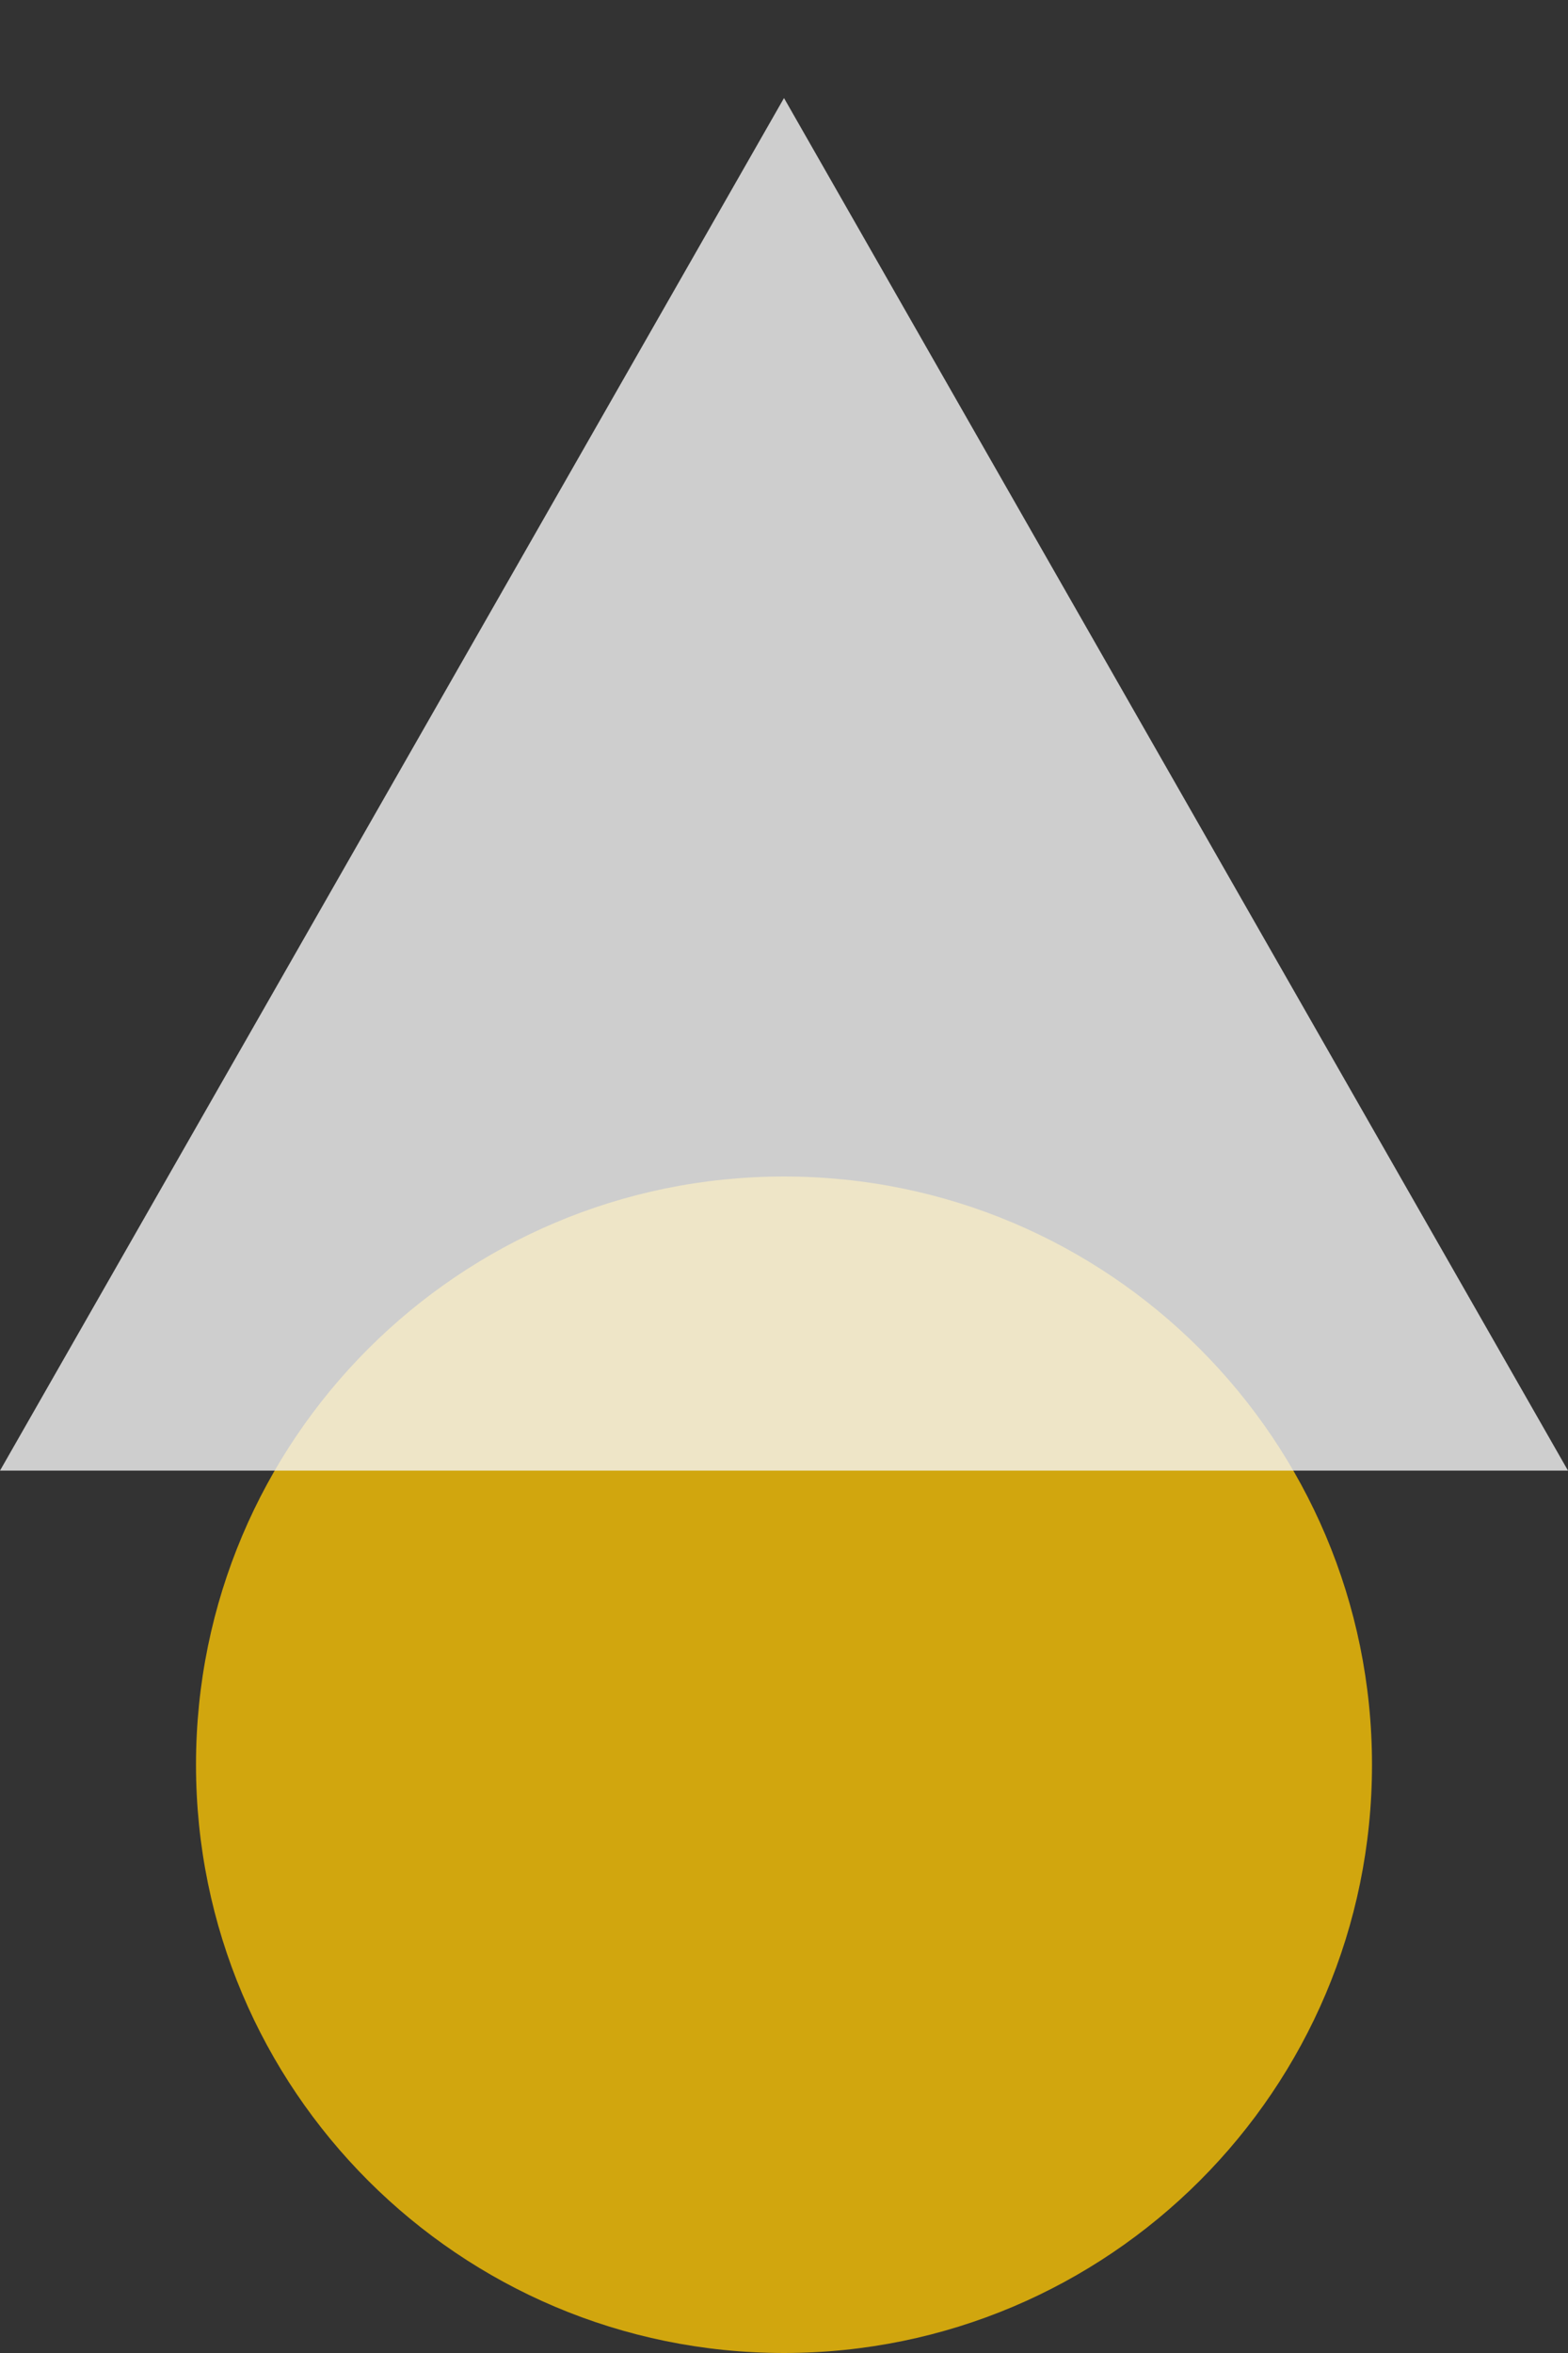 <svg width="160" height="240" viewBox="0 0 160 240" fill="none" xmlns="http://www.w3.org/2000/svg">
<rect x="0" y="0" width="160" height="240" fill="#333333" stroke="none"/>
<path opacity="0.8" d="M140 180C140 213.137 113.137 240 80 240C46.863 240 20 213.137 20 180C20 146.863 46.863 120 80 120C113.137 120 140 146.863 140 180Z" fill="#F8C306"/>
<path opacity="0.8" d="M80 10L160 150L0 150L80 10Z" fill="#F5F5F5"/>
</svg>
